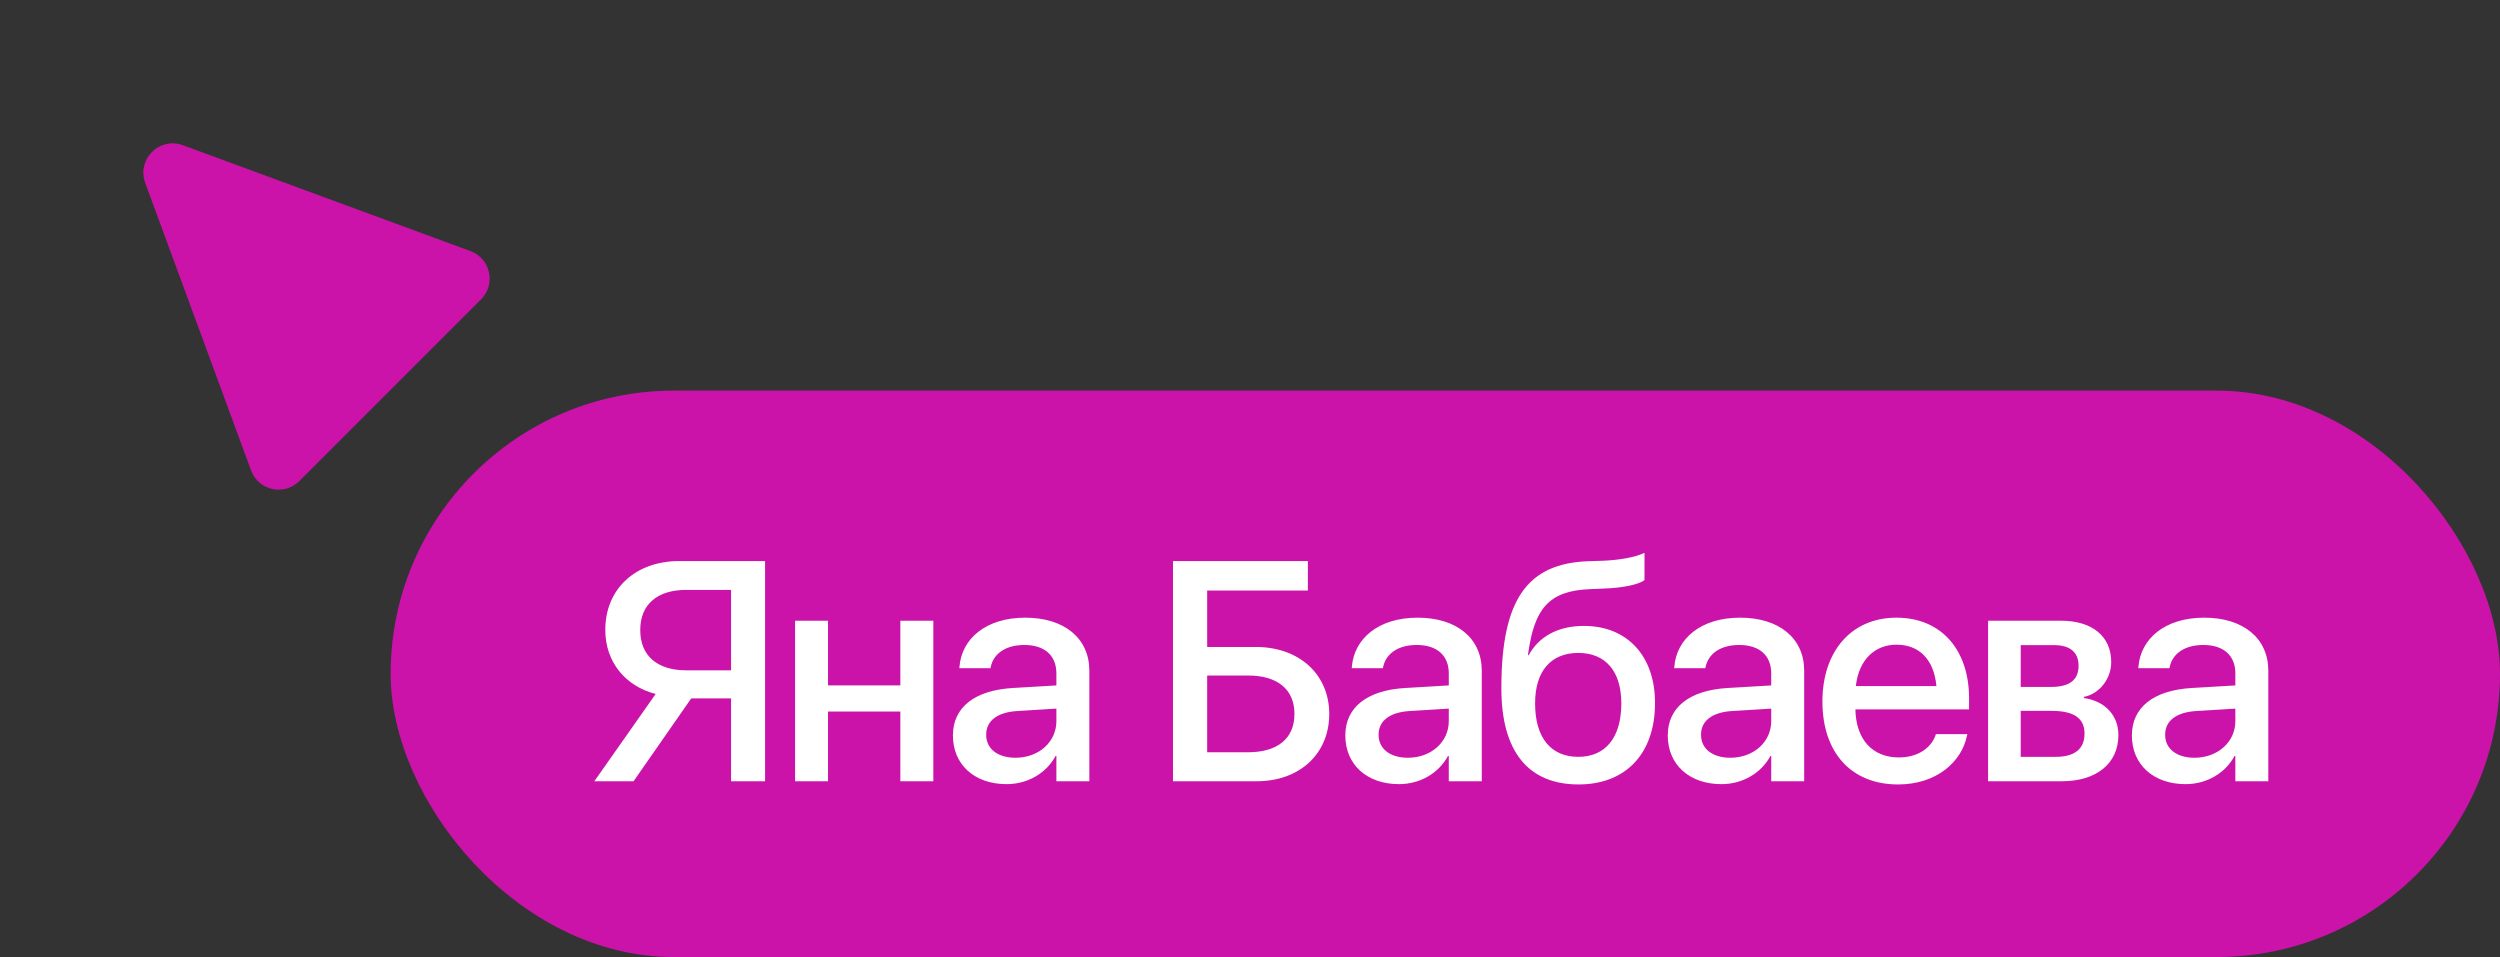 <?xml version="1.0" encoding="UTF-8"?> <svg xmlns="http://www.w3.org/2000/svg" width="128" height="49" viewBox="0 0 128 49" fill="none"><rect x="0" y="0" width="128" height="49" fill="#333333" stroke="none"/> <rect x="20" y="20" width="108" height="29" rx="14.5" fill="#CB13A9"></rect> <path d="M39.172 40V28.726H34.781C32.523 28.726 30.992 30.164 30.992 32.242V32.258C30.992 33.898 32.023 35.133 33.57 35.531L30.43 40H32.438L35.391 35.758H37.43V40H39.172ZM37.43 34.32H35.133C33.648 34.32 32.781 33.57 32.781 32.266V32.25C32.781 30.953 33.648 30.203 35.133 30.203H37.43V34.32ZM46.098 40H47.786V31.781H46.098V35.094H42.395V31.781H40.708V40H42.395V36.43H46.098V40ZM51.532 40.148C52.626 40.148 53.571 39.586 54.048 38.703H54.087V40H55.774V34.336C55.774 32.687 54.501 31.625 52.493 31.625C50.47 31.625 49.243 32.711 49.126 34.125L49.118 34.211H50.712L50.727 34.141C50.868 33.484 51.47 33.023 52.446 33.023C53.493 33.023 54.087 33.57 54.087 34.476V35.094L51.845 35.226C49.899 35.344 48.79 36.219 48.79 37.648V37.664C48.79 39.141 49.892 40.148 51.532 40.148ZM50.493 37.625V37.609C50.493 36.914 51.056 36.469 52.071 36.406L54.087 36.281V36.922C54.087 37.992 53.181 38.797 51.993 38.797C51.087 38.797 50.493 38.344 50.493 37.625ZM60.057 40H64.346C66.533 40 68.057 38.601 68.057 36.562V36.547C68.057 34.523 66.51 33.125 64.307 33.125H61.807V30.234H66.963V28.726L60.057 28.726V40ZM61.807 38.516V34.586H63.892C65.4 34.586 66.275 35.289 66.275 36.547V36.562C66.275 37.812 65.408 38.516 63.9 38.516H61.807ZM71.623 40.148C72.717 40.148 73.662 39.586 74.139 38.703H74.178V40H75.866V34.336C75.866 32.687 74.592 31.625 72.584 31.625C70.561 31.625 69.334 32.711 69.217 34.125L69.209 34.211H70.803L70.819 34.141C70.959 33.484 71.561 33.023 72.537 33.023C73.584 33.023 74.178 33.57 74.178 34.476V35.094L71.936 35.226C69.991 35.344 68.881 36.219 68.881 37.648V37.664C68.881 39.141 69.983 40.148 71.623 40.148ZM70.584 37.625V37.609C70.584 36.914 71.147 36.469 72.162 36.406L74.178 36.281V36.922C74.178 37.992 73.272 38.797 72.084 38.797C71.178 38.797 70.584 38.344 70.584 37.625ZM80.823 40.164C83.245 40.164 84.737 38.578 84.737 36V35.984C84.737 33.586 83.315 32.047 81.097 32.047C79.8 32.047 78.8 32.57 78.268 33.547H78.229L78.245 33.437C78.565 31.195 79.268 30.242 81.425 30.164L82.143 30.133C83.089 30.101 83.925 29.922 84.198 29.703V28.305C83.737 28.531 82.893 28.68 82.05 28.711L81.315 28.734C78.198 28.851 76.87 30.687 76.87 35.234V35.25C76.87 38.484 78.253 40.164 80.823 40.164ZM80.808 38.75C79.401 38.75 78.597 37.766 78.597 36.023V36.008C78.597 34.359 79.409 33.43 80.808 33.43C82.198 33.43 83.011 34.359 83.011 36.008V36.023C83.011 37.766 82.198 38.75 80.808 38.75ZM88.132 40.148C89.226 40.148 90.171 39.586 90.648 38.703H90.687V40L92.374 40V34.336C92.374 32.687 91.101 31.625 89.093 31.625C87.07 31.625 85.843 32.711 85.726 34.125L85.718 34.211H87.312L87.328 34.141C87.468 33.484 88.07 33.023 89.046 33.023C90.093 33.023 90.687 33.57 90.687 34.476V35.094L88.445 35.226C86.499 35.344 85.39 36.219 85.39 37.648V37.664C85.39 39.141 86.492 40.148 88.132 40.148ZM87.093 37.625V37.609C87.093 36.914 87.656 36.469 88.671 36.406L90.687 36.281V36.922C90.687 37.992 89.781 38.797 88.593 38.797C87.687 38.797 87.093 38.344 87.093 37.625ZM97.183 40.164C99.176 40.164 100.449 38.976 100.707 37.672L100.73 37.586H99.121L99.097 37.648C98.887 38.266 98.222 38.781 97.222 38.781C95.879 38.781 95.027 37.875 94.996 36.32H100.816V35.75C100.816 33.281 99.402 31.625 97.097 31.625C94.793 31.625 93.308 33.344 93.308 35.914V35.922C93.308 38.516 94.769 40.164 97.183 40.164ZM97.105 33.008C98.207 33.008 99.012 33.703 99.144 35.125H95.019C95.176 33.75 96.012 33.008 97.105 33.008ZM101.789 40H105.571C107.352 40 108.461 39.078 108.461 37.641V37.625C108.461 36.617 107.758 35.883 106.696 35.742V35.68C107.485 35.531 108.094 34.758 108.094 33.906V33.891C108.094 32.586 107.125 31.781 105.524 31.781L101.789 31.781V40ZM103.461 35.172V33.031H105.172C105.985 33.031 106.422 33.398 106.422 34.078V34.094C106.422 34.82 105.953 35.172 105 35.172H103.461ZM103.461 38.75V36.398H105.063C106.172 36.398 106.727 36.766 106.727 37.555V37.57C106.727 38.351 106.211 38.75 105.258 38.75H103.461ZM111.895 40.148C112.989 40.148 113.934 39.586 114.411 38.703H114.45V40H116.137V34.336C116.137 32.687 114.864 31.625 112.856 31.625C110.833 31.625 109.606 32.711 109.489 34.125L109.481 34.211H111.075L111.091 34.141C111.231 33.484 111.833 33.023 112.809 33.023C113.856 33.023 114.45 33.57 114.45 34.476V35.094L112.208 35.226C110.262 35.344 109.153 36.219 109.153 37.648V37.664C109.153 39.141 110.255 40.148 111.895 40.148ZM110.856 37.625V37.609C110.856 36.914 111.419 36.469 112.434 36.406L114.45 36.281V36.922C114.45 37.992 113.544 38.797 112.356 38.797C111.45 38.797 110.856 38.344 110.856 37.625Z" fill="white"></path> <path d="M7.434 9.36C6.992 8.159 8.159 6.992 9.36 7.434L24.089 12.856C25.116 13.234 25.406 14.55 24.631 15.324L15.324 24.631C14.55 25.406 13.234 25.116 12.856 24.089L7.434 9.36Z" fill="#CB13A9"></path> </svg> 